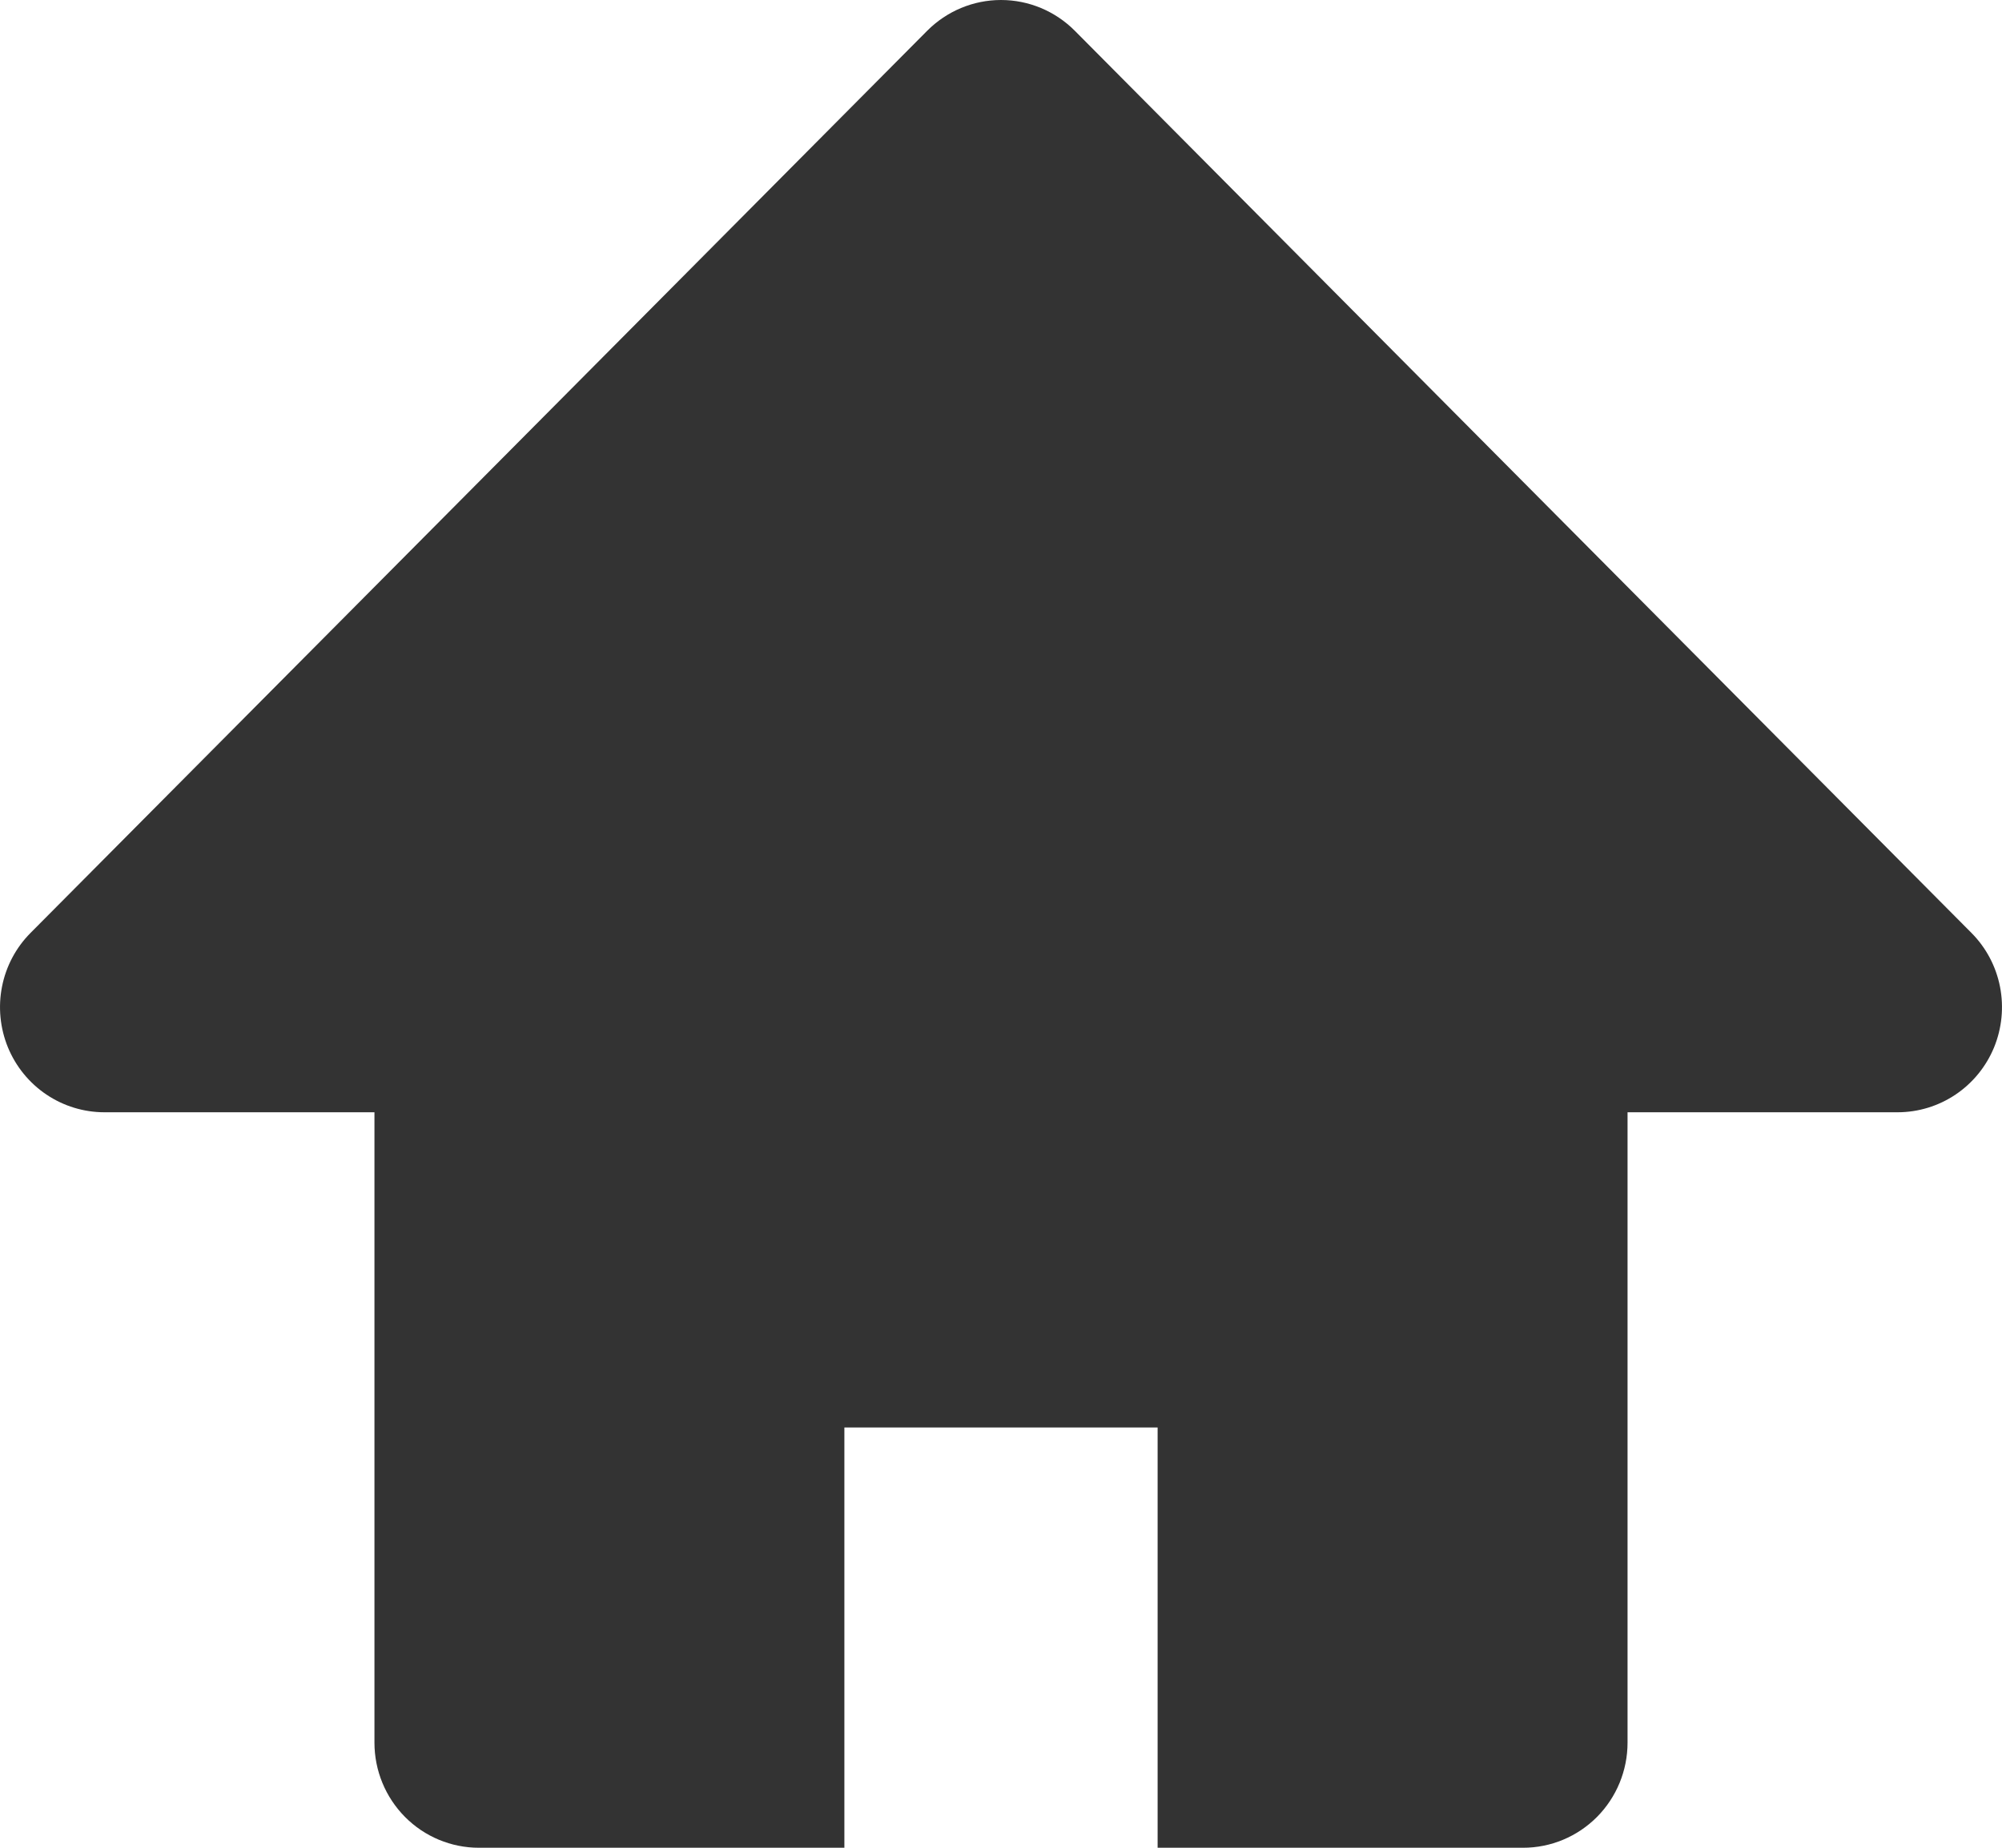<svg width="26" height="24" viewBox="0 0 26 24" fill="none" xmlns="http://www.w3.org/2000/svg">
<path fill-rule="evenodd" clip-rule="evenodd" d="M15.034 24V18.541H10.966V24H6.219C5.859 24 5.514 23.856 5.26 23.6C5.006 23.344 4.863 22.997 4.863 22.635V14.447H1.356C1.088 14.447 0.826 14.367 0.603 14.217C0.38 14.067 0.206 13.854 0.103 13.604C0.001 13.355 -0.026 13.081 0.026 12.816C0.078 12.551 0.207 12.308 0.397 12.117L12.041 0.4C12.296 0.144 12.64 0 13 0C13.36 0 13.704 0.144 13.959 0.4L25.603 12.117C25.793 12.308 25.922 12.551 25.974 12.816C26.026 13.081 25.999 13.355 25.897 13.604C25.794 13.854 25.62 14.067 25.397 14.217C25.174 14.367 24.912 14.447 24.644 14.447H21.137V22.635C21.137 22.997 20.994 23.344 20.74 23.6C20.485 23.856 20.141 24 19.781 24H15.034Z" fill="#333333"/>
</svg>
